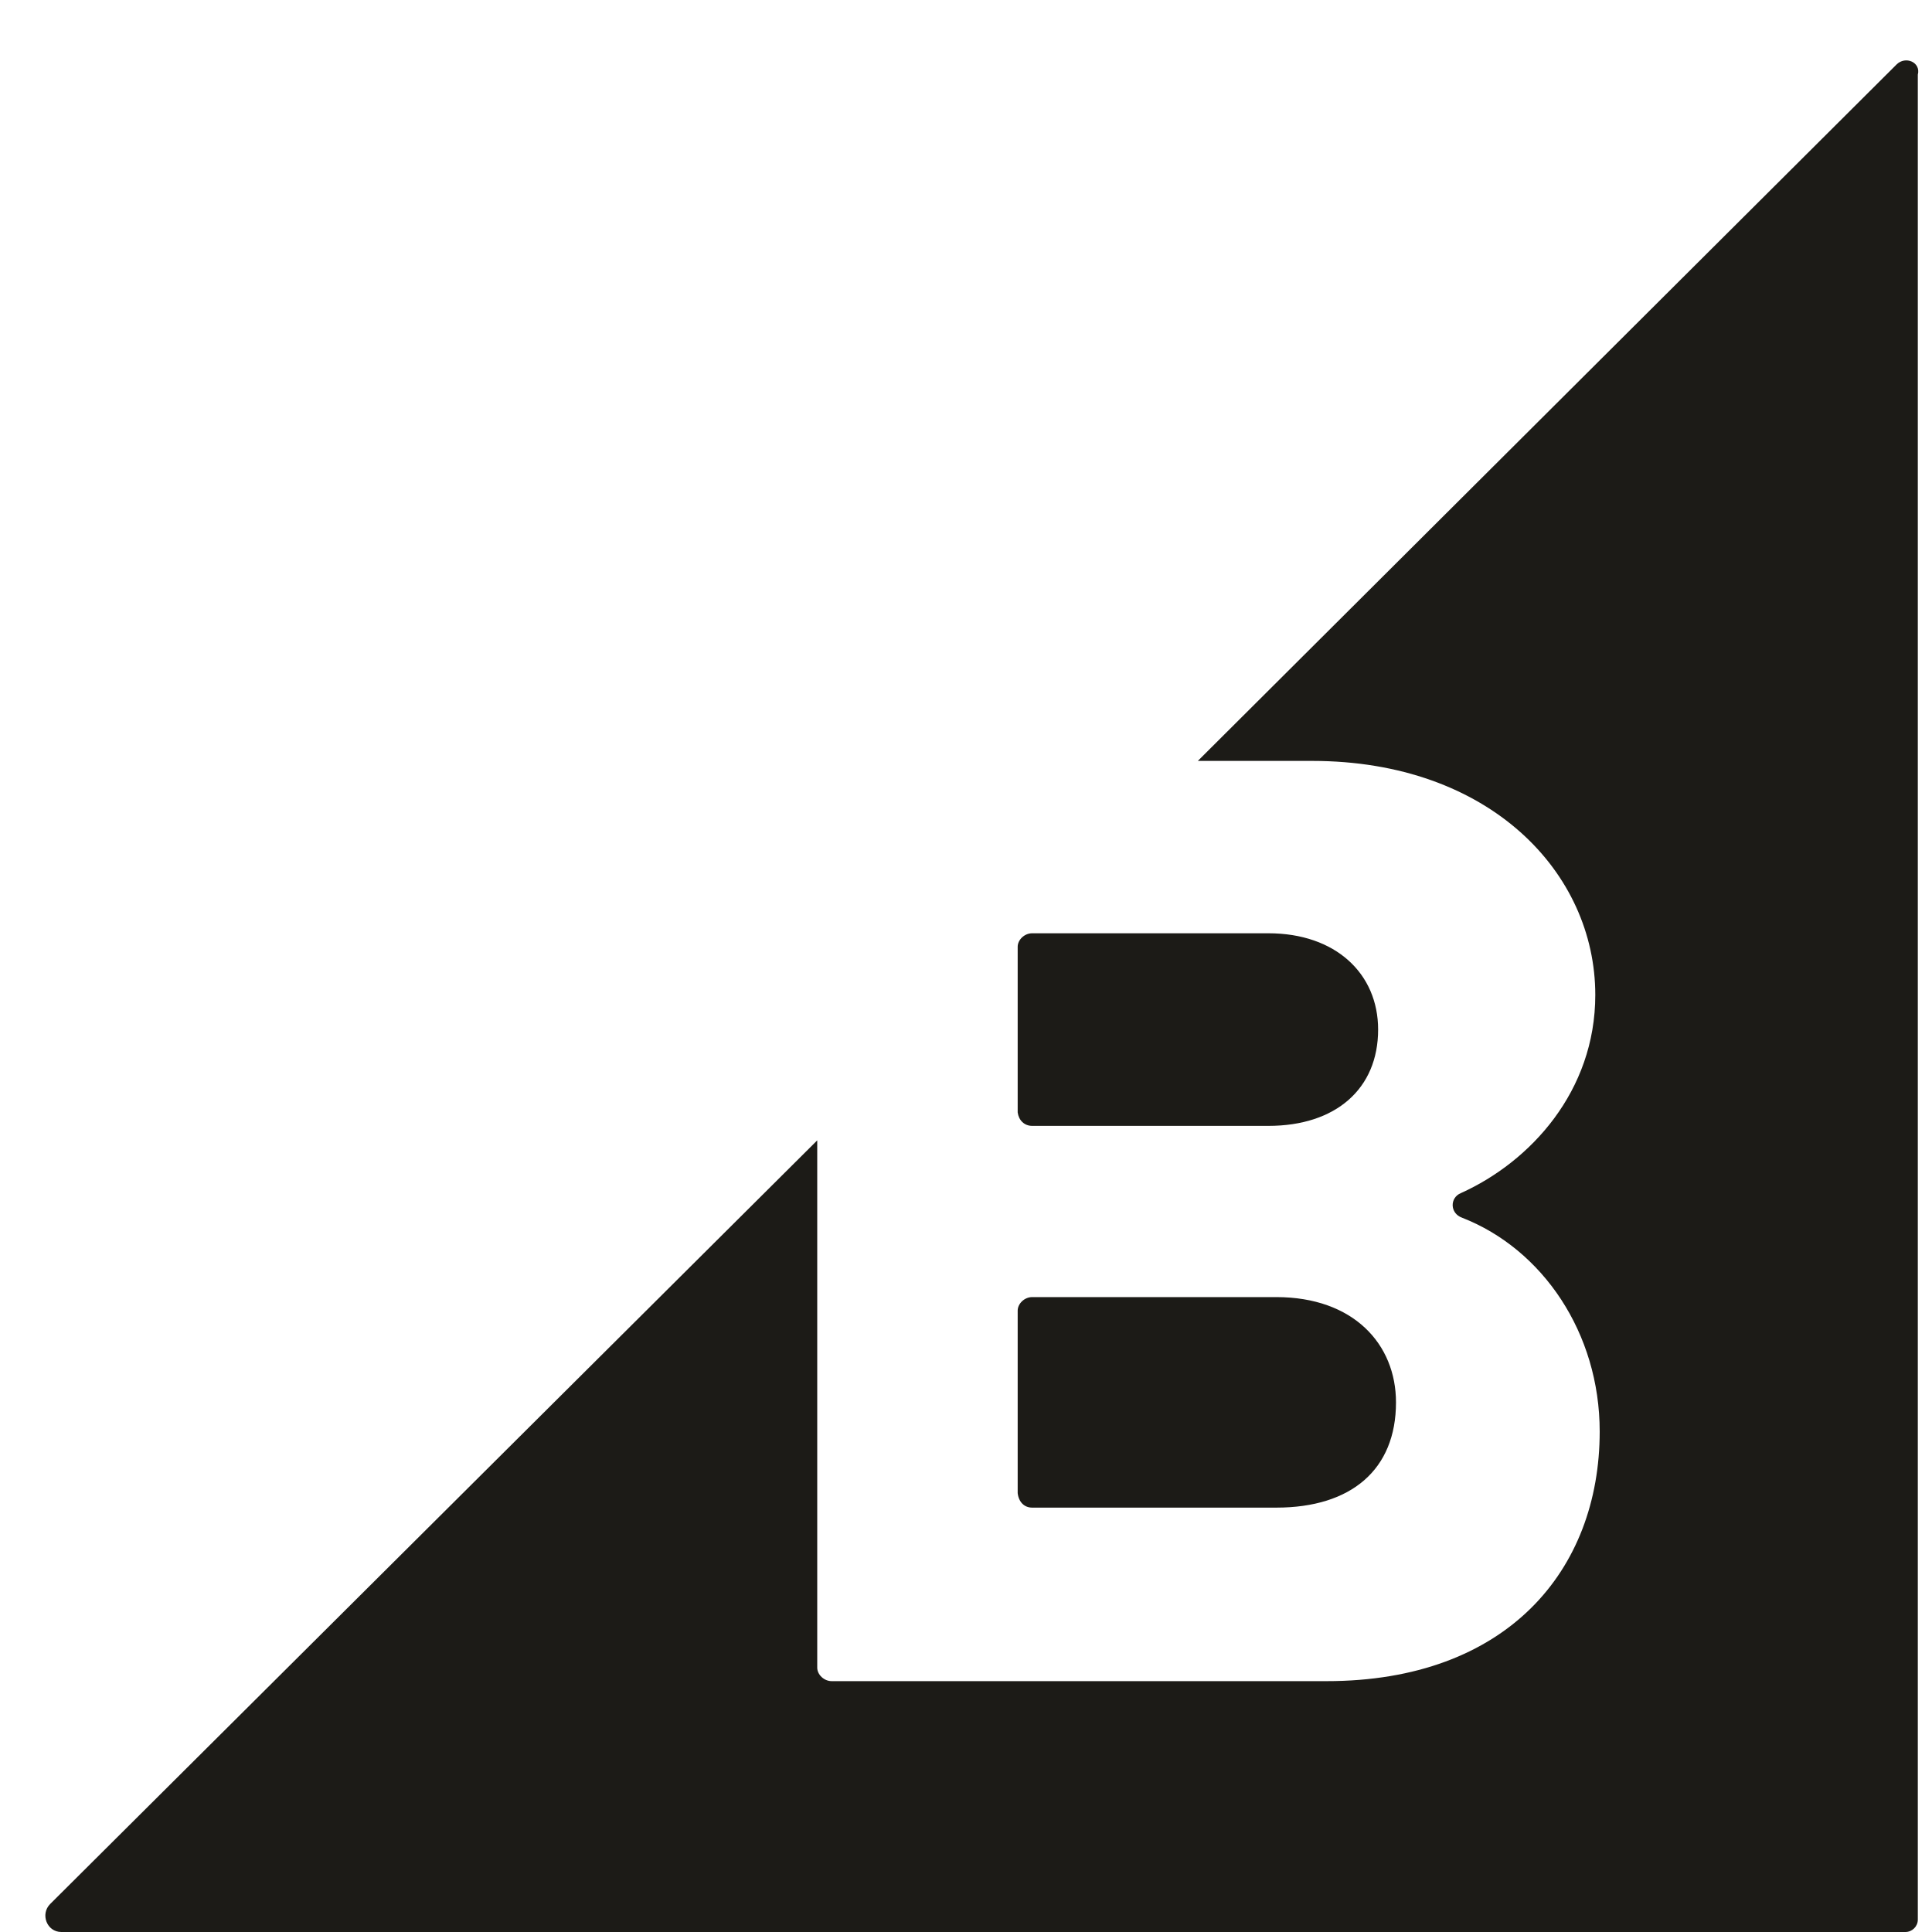 <svg xmlns="http://www.w3.org/2000/svg" width="32" height="32" fill="none" viewBox="0 0 32 32"><g fill="#1C1B17" clip-path="url(#a)"><path d="M17.096 18.648h3.913c1.113 0 1.817-.612 1.817-1.595 0-.927-.704-1.595-1.817-1.595h-3.913c-.13 0-.24.11-.24.223v2.744c.017.13.11.223.24.223Zm0 6.323h4.043c1.242 0 1.983-.63 1.983-1.743 0-.965-.704-1.744-1.983-1.744h-4.043c-.13 0-.24.111-.24.224v3.023c.017.148.11.24.24.24Z"/><path d="M31.412 1.069 19.84 12.603h1.892c2.948 0 4.691 1.855 4.691 3.876 0 1.595-1.075 2.763-2.225 3.282-.186.075-.186.334.018.408 1.335.52 2.28 1.91 2.28 3.541 0 2.3-1.538 4.135-4.524 4.135h-8.196c-.13 0-.24-.11-.24-.223v-8.734L.831 31.536c-.167.167-.056.464.185.464H31.56c.111 0 .205-.092.205-.204V1.236c.054-.205-.205-.316-.353-.167Z"/></g><defs><clipPath id="a"><path fill="#fff" d="M.75 1h31.02v31H.75z"/></clipPath></defs></svg>